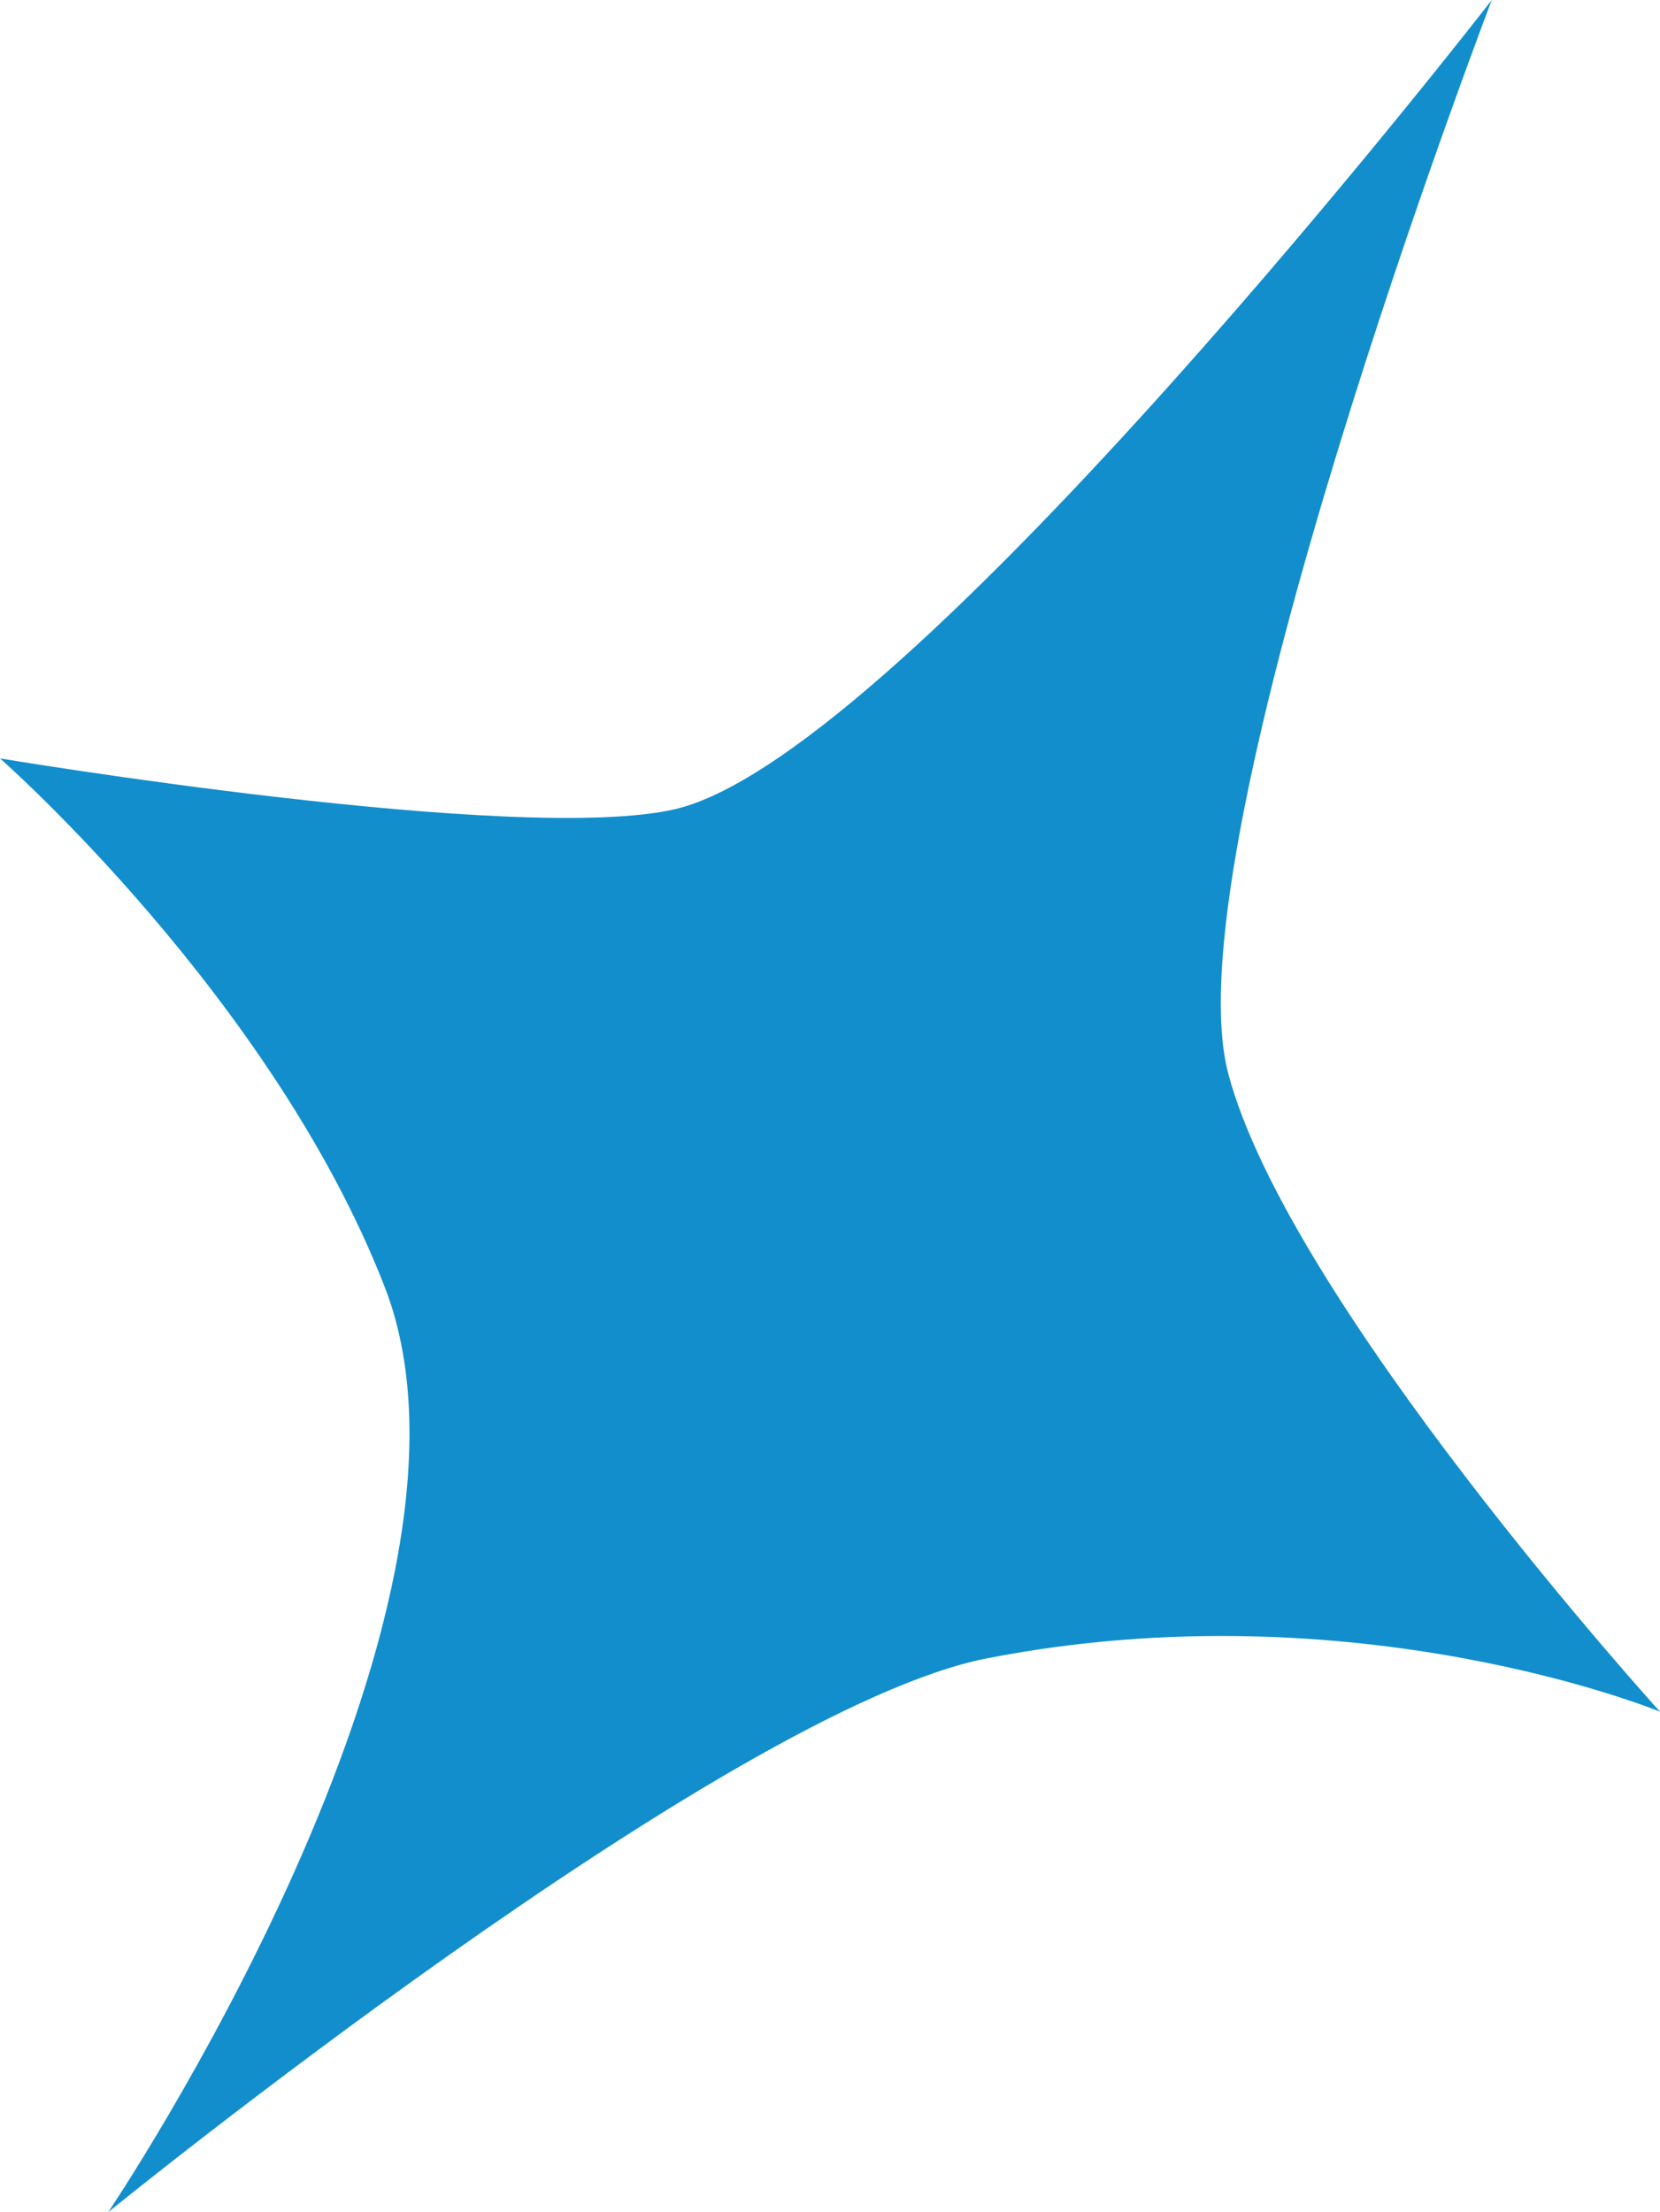 <?xml version="1.0" encoding="utf-8"?>
<!-- Generator: Adobe Illustrator 16.0.0, SVG Export Plug-In . SVG Version: 6.00 Build 0)  -->
<!DOCTYPE svg PUBLIC "-//W3C//DTD SVG 1.1//EN" "http://www.w3.org/Graphics/SVG/1.1/DTD/svg11.dtd">
<svg version="1.1" id="Layer_1" xmlns="http://www.w3.org/2000/svg" xmlns:xlink="http://www.w3.org/1999/xlink" x="0px" y="0px"
	 width="15.621px" height="20.815px" viewBox="0 0 15.621 20.815" style="enable-background:new 0 0 15.621 20.815;"
	 xml:space="preserve">
<style type="text/css">
<![CDATA[
	.st1{fill:#128ECC;}
	.st2{fill:none;stroke:#5B6B75;stroke-linecap:round;stroke-linejoin:round;stroke-miterlimit:10;}
	.st3{display:inline;fill:#EDF2F4;}
	.st7{display:inline;fill:none;stroke:#5B6B75;stroke-linecap:round;stroke-linejoin:round;stroke-miterlimit:10;}
	.st9{display:inline;}
]]>
</style>
<g>
	<path class="st1" d="M1.018,20.815c0,0,3.795-5.621,2.604-8.701C2.566,9.39,0,7.136,0,7.136s4.906,0.82,6.36,0.476
		C8.543,7.092,14.038,0,14.038,0s-3.042,7.949-2.481,10.097c0.563,2.15,4.064,6.009,4.064,6.009s-2.86-1.181-6.334-0.502
		C6.842,16.081,1.018,20.815,1.018,20.815z"/>	
</g>
</svg>
